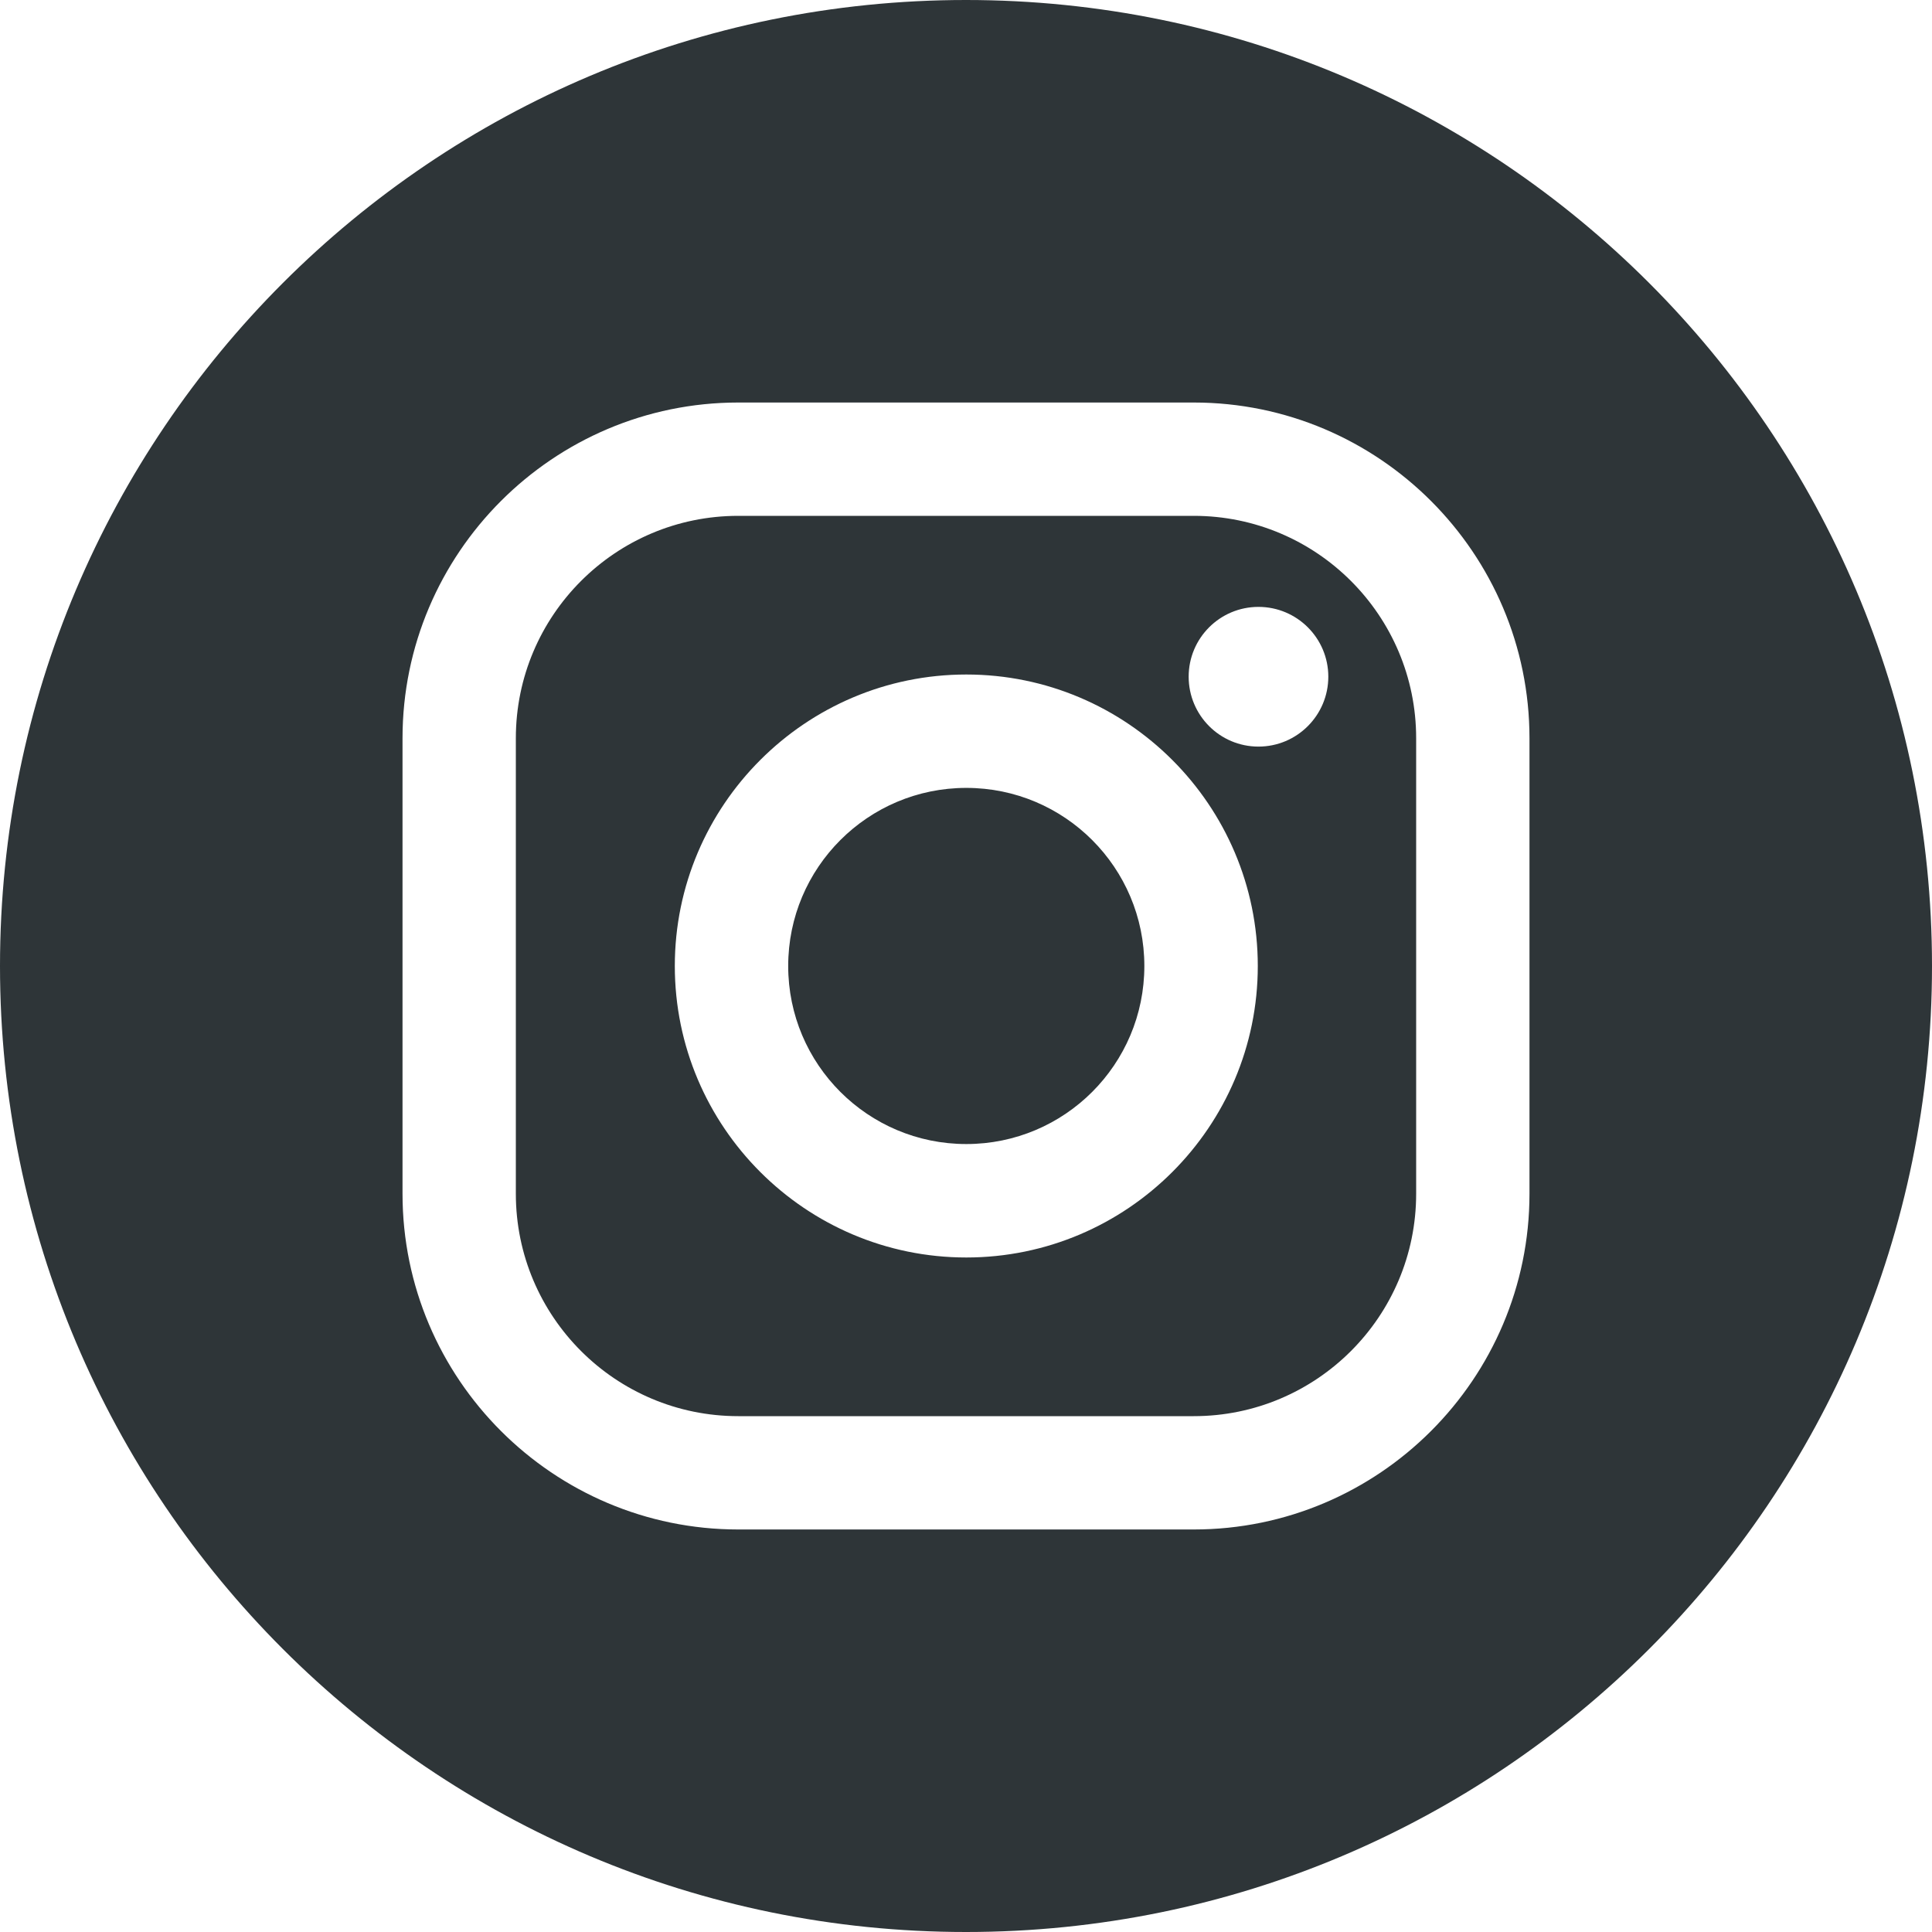<?xml version="1.0" encoding="utf-8"?>
<svg xmlns="http://www.w3.org/2000/svg" fill="none" height="100%" overflow="visible" preserveAspectRatio="none" style="display: block;" viewBox="0 0 32 32" width="100%">
<path d="M16 0C24.837 0 32 7.163 32 16C32 24.837 24.837 32 16 32C7.163 32 0 24.837 0 16C0 7.163 7.163 0 16 0ZM12.228 6.667C9.162 6.667 6.667 9.162 6.667 12.228V19.772C6.667 22.838 9.162 25.333 12.228 25.333H19.772C22.838 25.333 25.333 22.838 25.333 19.772V12.228C25.333 9.162 22.838 6.667 19.772 6.667H12.228ZM19.772 8.544C21.806 8.544 23.456 10.194 23.456 12.228V19.772C23.456 21.806 21.806 23.456 19.772 23.456H12.228C10.194 23.456 8.544 21.806 8.544 19.772V12.228C8.544 10.194 10.194 8.544 12.228 8.544H19.772ZM16.005 11.172C13.343 11.172 11.177 13.338 11.177 16C11.177 18.662 13.343 20.828 16.005 20.828C18.667 20.828 20.833 18.662 20.833 16C20.833 13.338 18.667 11.172 16.005 11.172ZM16.005 13.05C17.634 13.05 18.954 14.371 18.954 16C18.954 17.629 17.634 18.949 16.005 18.949C14.376 18.949 13.055 17.629 13.055 16C13.055 14.371 14.376 13.05 16.005 13.05ZM20.844 10.052C20.205 10.052 19.688 10.57 19.688 11.208C19.688 11.847 20.205 12.366 20.844 12.366C21.483 12.366 22.001 11.847 22.001 11.208C22.001 10.57 21.483 10.052 20.844 10.052Z" fill="#2E3538" id="Exclude"/>
</svg>
